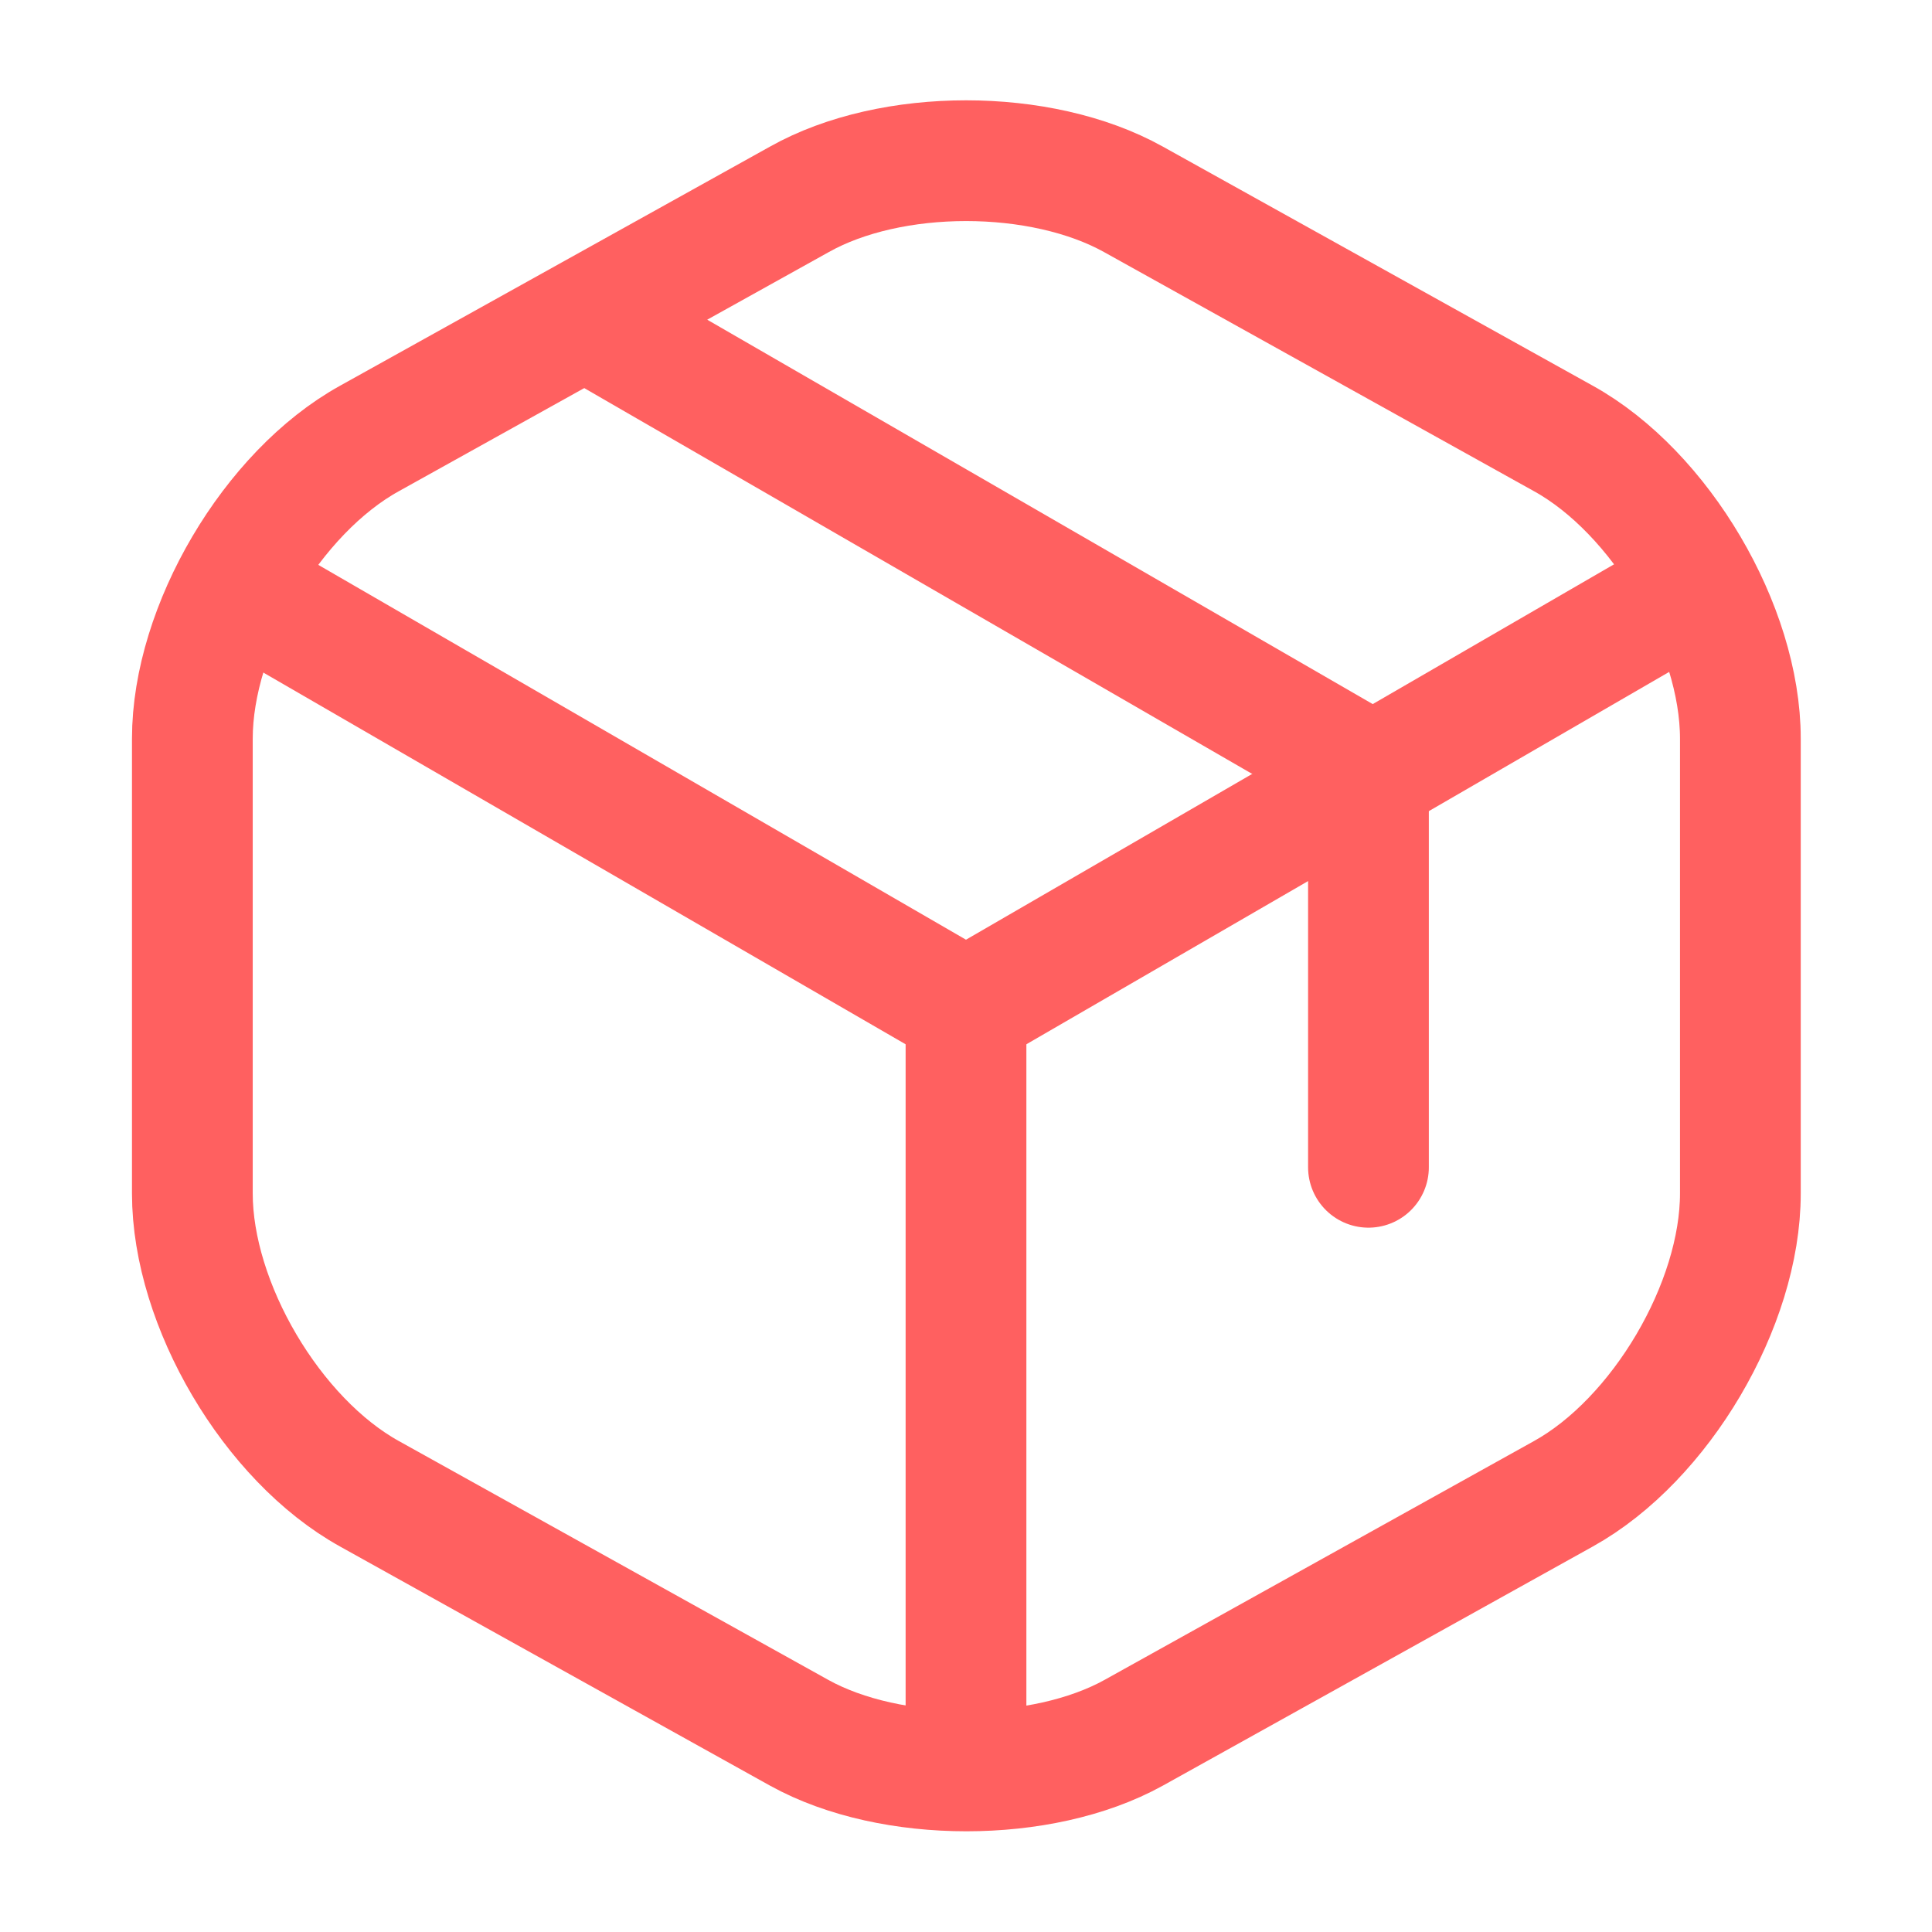 <svg width="16" height="16" viewBox="0 0 16 16" fill="none" xmlns="http://www.w3.org/2000/svg">
<g id="vuesax/linear/box">
<g id="box">
<g id="Group">
<g id="Group_2">
<path id="Vector" d="M2.113 4.953L8 8.36L13.847 4.973" stroke="#FF6060" stroke-linecap="round" stroke-linejoin="round"/>
<path id="Vector_2" d="M8 14.401V8.354" stroke="#FF6060" stroke-linecap="round" stroke-linejoin="round"/>
</g>
<path id="Vector_3" d="M6.62 1.651L3.06 3.631C2.253 4.077 1.593 5.197 1.593 6.117V9.884C1.593 10.804 2.253 11.924 3.06 12.371L6.62 14.351C7.38 14.771 8.627 14.771 9.387 14.351L12.947 12.371C13.753 11.924 14.413 10.804 14.413 9.884V6.117C14.413 5.197 13.753 4.077 12.947 3.631L9.387 1.651C8.62 1.224 7.38 1.224 6.62 1.651Z" stroke="#FF6060" stroke-linecap="round" stroke-linejoin="round"/>
</g>
<path id="Vector_4" d="M11.333 9.667V6.388L5.007 2.734" stroke="#FF6060" stroke-linecap="round" stroke-linejoin="round"/>
</g>
</g>
</svg>
